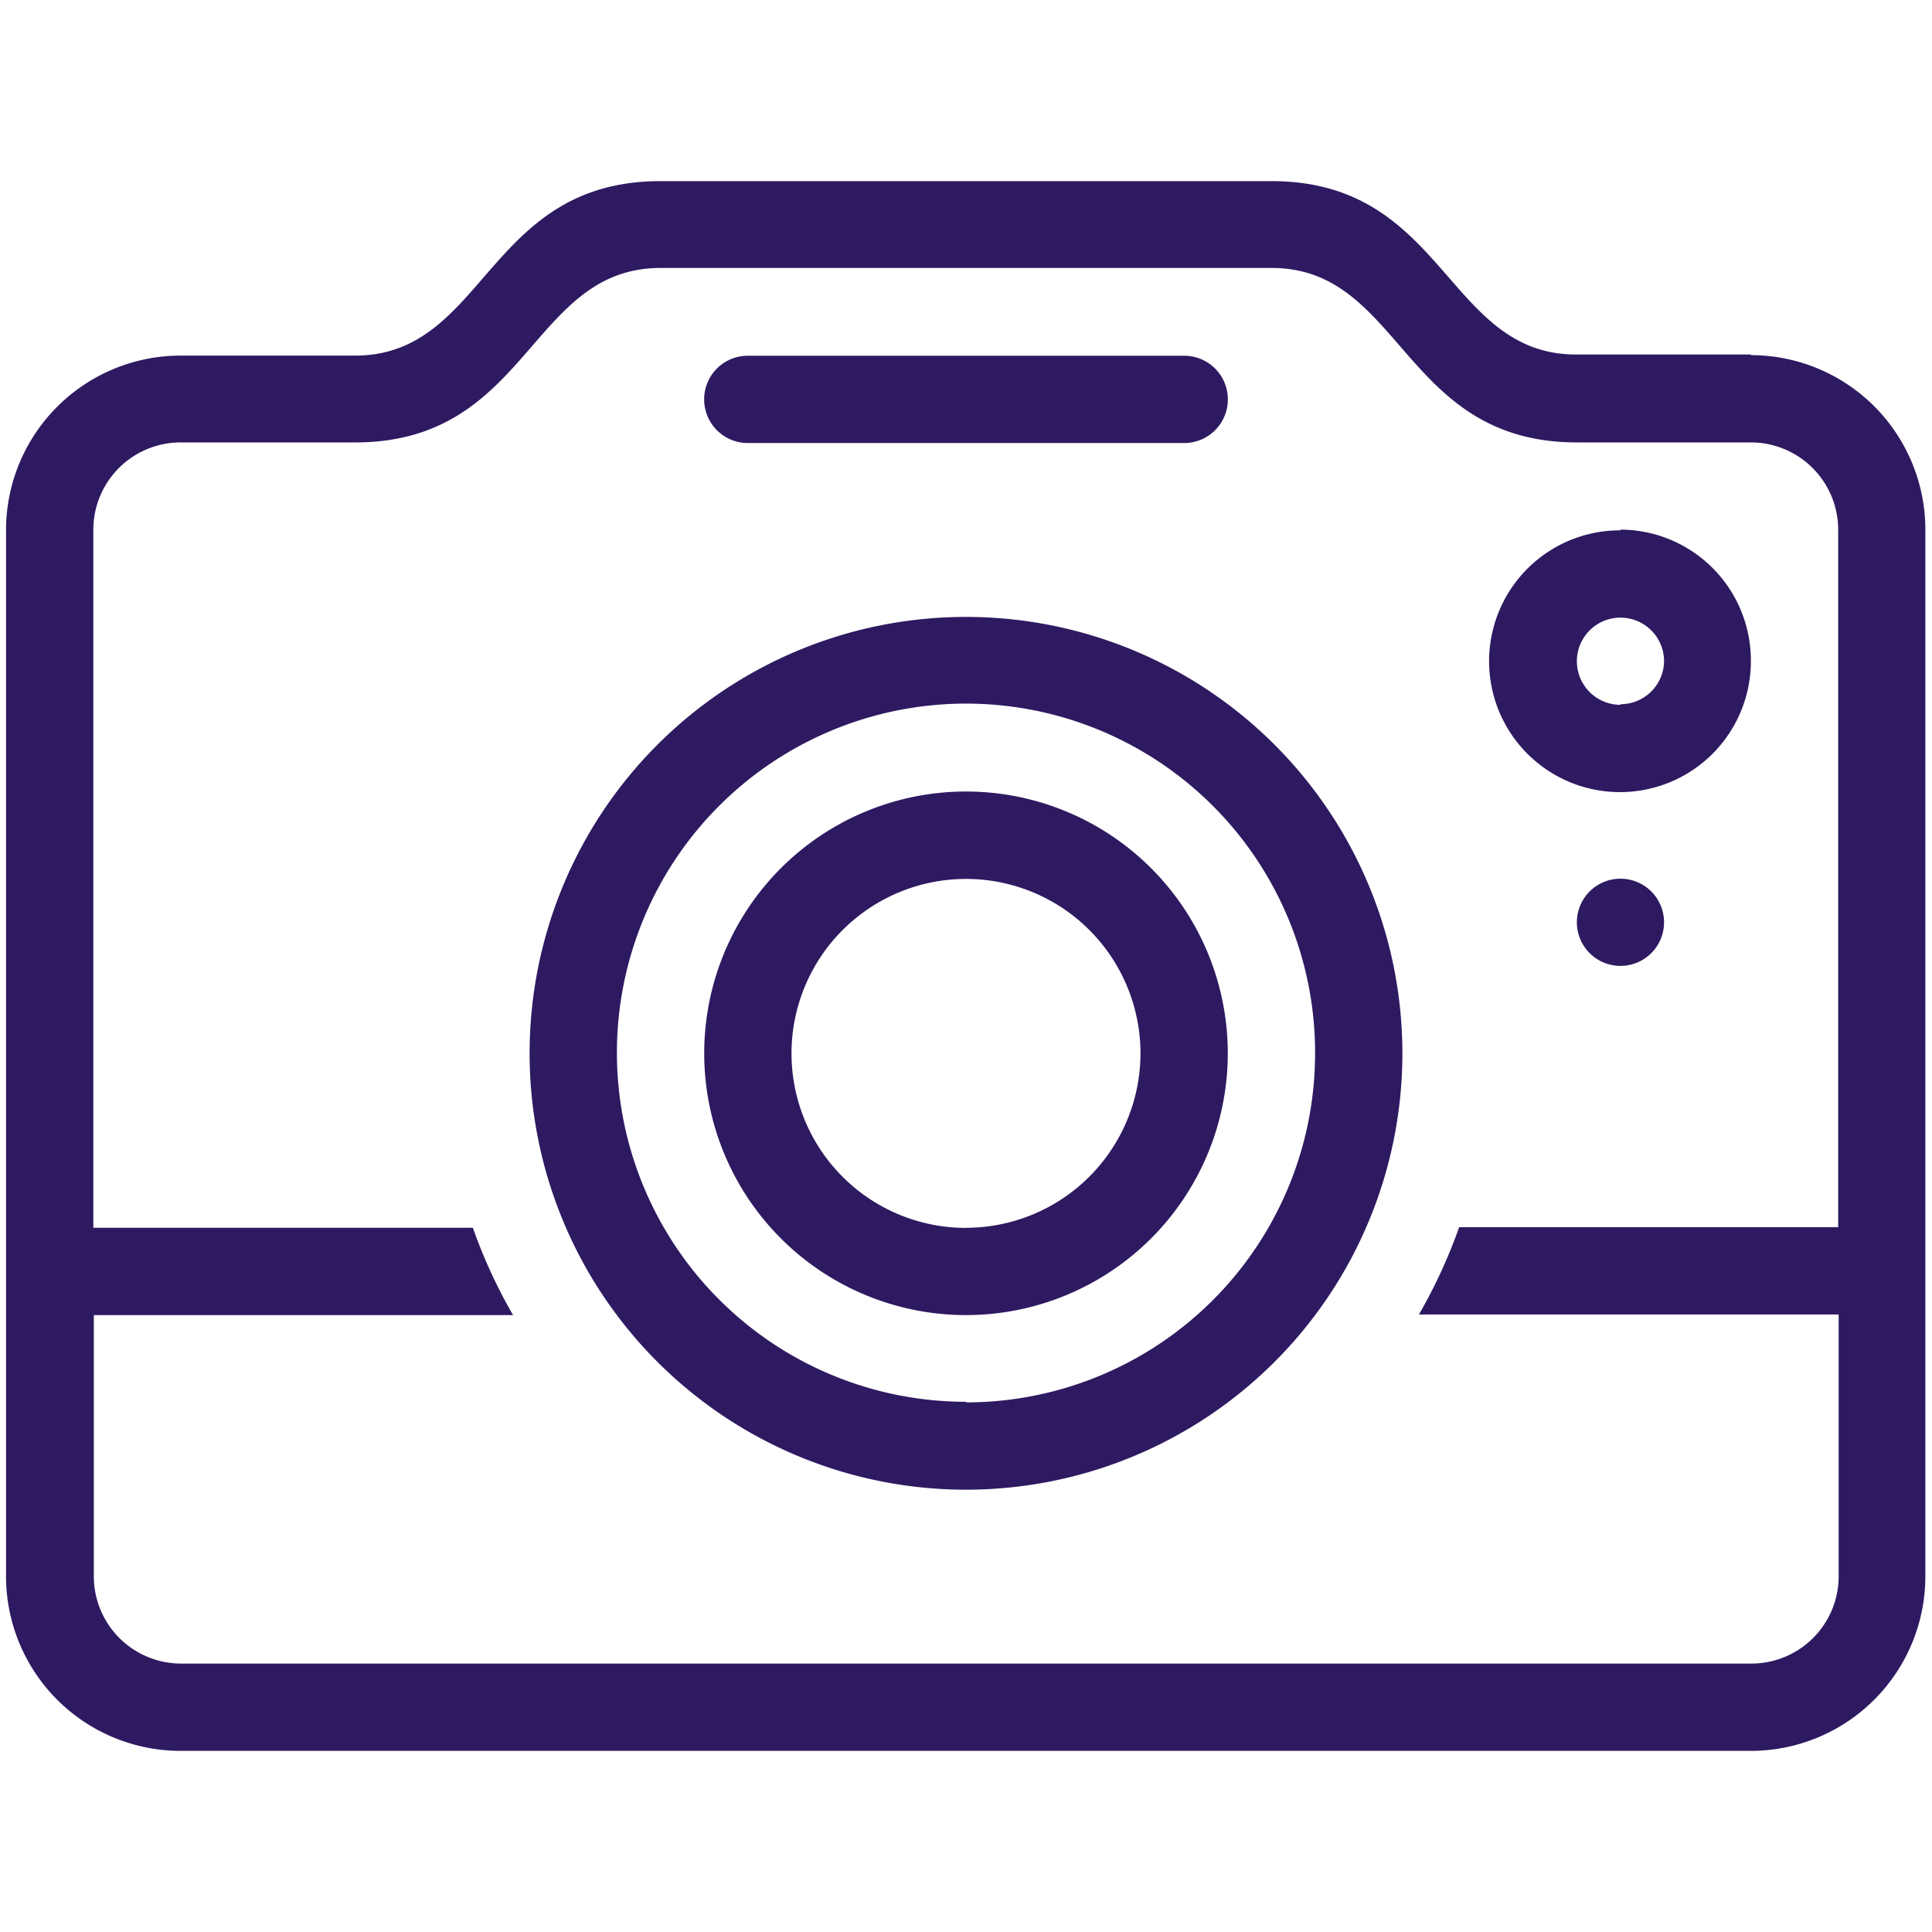 <?xml version="1.0" encoding="utf-8"?><svg xmlns="http://www.w3.org/2000/svg" width="160" height="160" viewBox="0 0 160 160"><path d="M80 65.55a21.68 21.68 0 1 0 21.68 21.68A21.68 21.68 0 0 0 80 65.55zm0 36.14a14.45 14.45 0 1 1 14.45-14.46A14.46 14.46 0 0 1 80 101.68zm-18.07-65h36.14a3.61 3.61 0 0 0 0-7.23H61.93a3.61 3.61 0 0 0 0 7.23zm72.27 7.23A10.84 10.84 0 1 0 145 54.7a10.84 10.84 0 0 0-10.8-10.84zm0 14.45a3.61 3.61 0 1 1 3.61-3.61 3.61 3.61 0 0 1-3.61 3.56zM80 51.09a36.14 36.14 0 1 0 36.14 36.14A36.14 36.14 0 0 0 80 51.09zm0 65a28.91 28.91 0 1 1 28.91-28.91A28.91 28.91 0 0 1 80 116.14zm65-86.73h-14.41C119.75 29.41 119.75 15 105.3 15H54.7c-14.45 0-14.45 14.45-25.3 14.45H15A14.46 14.46 0 0 0 .5 43.86v86.73A14.46 14.46 0 0 0 15 145h130a14.46 14.46 0 0 0 14.45-14.45V43.86A14.46 14.46 0 0 0 145 29.41zm7.23 72.27h-31.39a43.17 43.17 0 0 1-3.33 7.23h34.76v21.68a7.23 7.23 0 0 1-7.23 7.23H15a7.23 7.23 0 0 1-7.23-7.23v-21.63h34.72a42.93 42.93 0 0 1-3.33-7.23H7.73V43.86A7.23 7.23 0 0 1 15 36.64h14.41c14.45 0 14.45-14.45 25.3-14.45h50.59c10.84 0 10.84 14.45 25.3 14.45H145a7.23 7.23 0 0 1 7.23 7.23zM134.2 72.77a3.61 3.61 0 1 0 3.61 3.61 3.61 3.61 0 0 0-3.61-3.61z" fill="#2e1a61" data-name="Camera"/></svg>